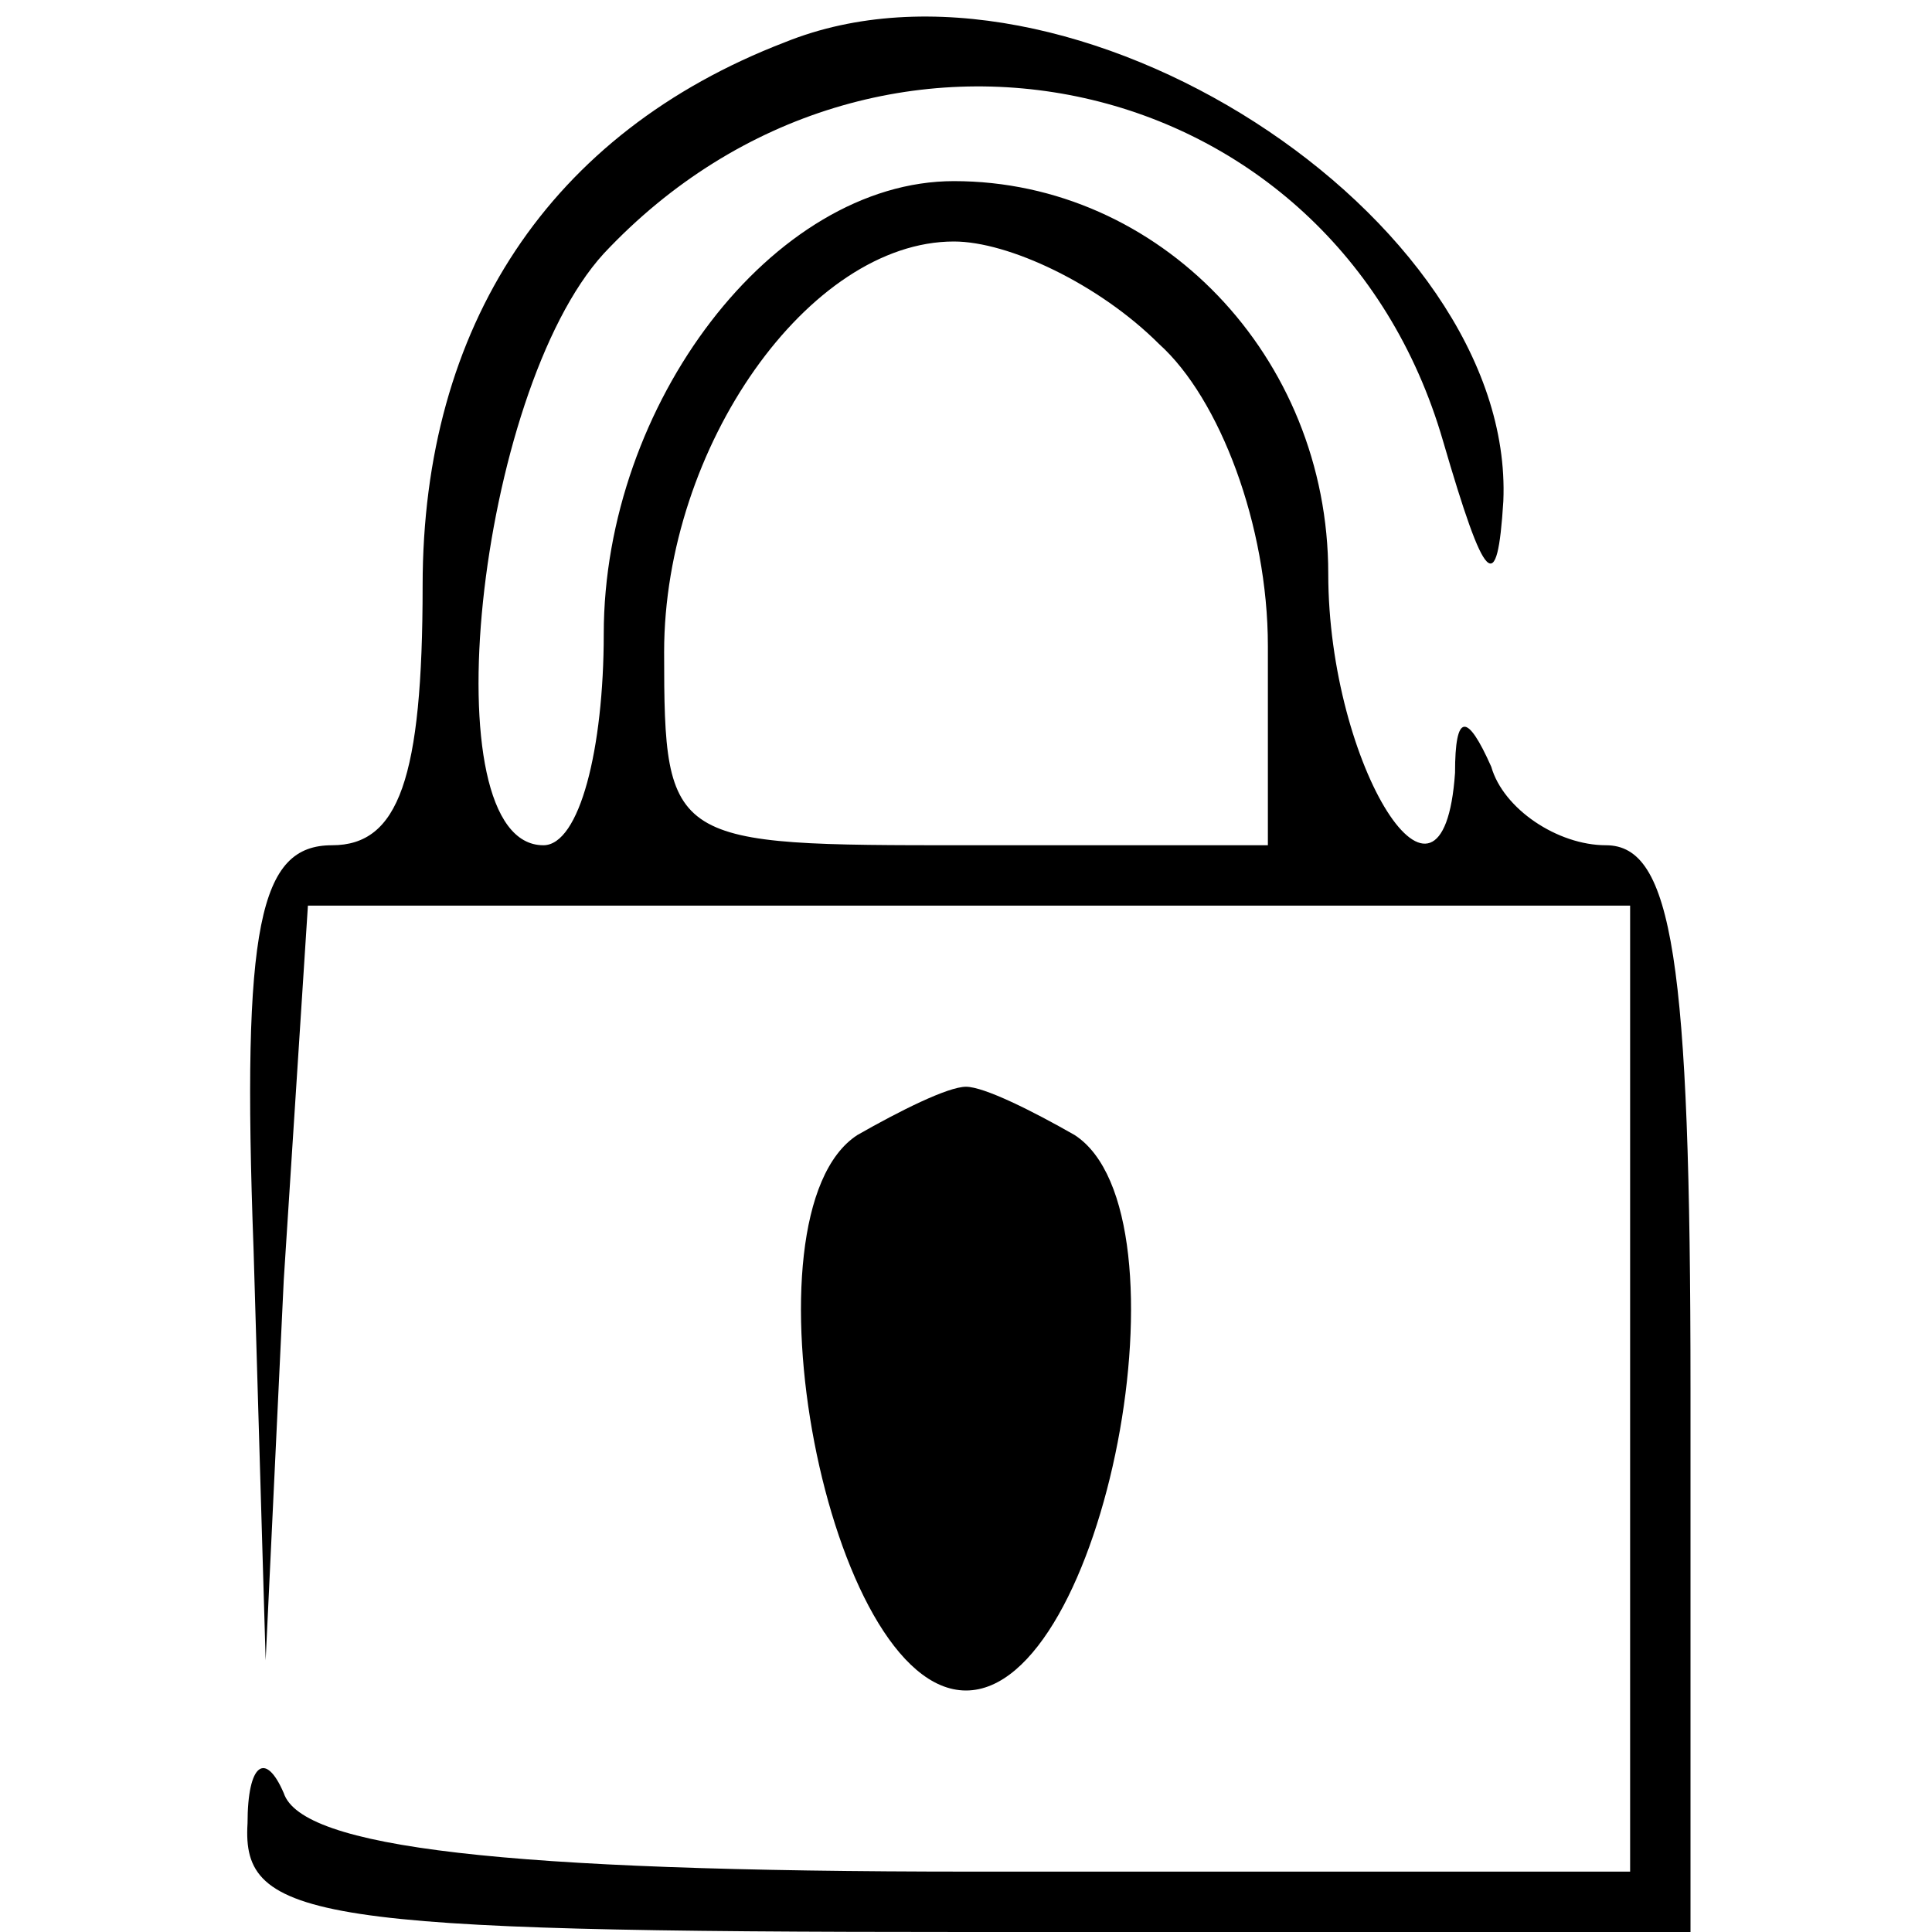 <?xml version="1.0" encoding="UTF-8" standalone="no"?> <svg xmlns="http://www.w3.org/2000/svg" version="1.0" width="32pt" height="32pt" viewBox="0 0 32 32" preserveAspectRatio="xMidYMid meet"><g transform="translate(0,32) scale(0.1,-0.1)" fill="#000000" stroke="none"><path d="M130 313 c-39 -15 -60 -47 -60 -90 0 -32 -4 -43 -15 -43 -12 0 -15 -13 -13 -67 l2 -68 3 63 4 62 109 0 110 0 0 -80 0 -80 -109 0 c-78 0 -111 4 -114 13 -3 7 -6 5 -6 -5 -1 -16 11 -18 119 -18 l120 0 0 90 c0 71 -3 90 -14 90 -8 0 -17 6 -19 13 -4 9 -6 9 -6 -1 -2 -29 -21 1 -21 33 0 36 -28 65 -62 65 -30 0 -58 -37 -58 -75 0 -19 -4 -35 -10 -35 -19 0 -11 75 10 98 45 48 121 31 139 -31 7 -24 9 -26 10 -10 2 47 -72 95 -119 76z m62 -50 c10 -9 18 -30 18 -50 l0 -33 -50 0 c-49 0 -50 0 -50 32 0 34 24 68 48 68 9 0 24 -7 34 -17z"></path><path d="M142 132 c-20 -13 -5 -92 18 -92 23 0 38 79 18 92 -7 4 -15 8 -18 8 -3 0 -11 -4 -18 -8z"></path></g></svg> 